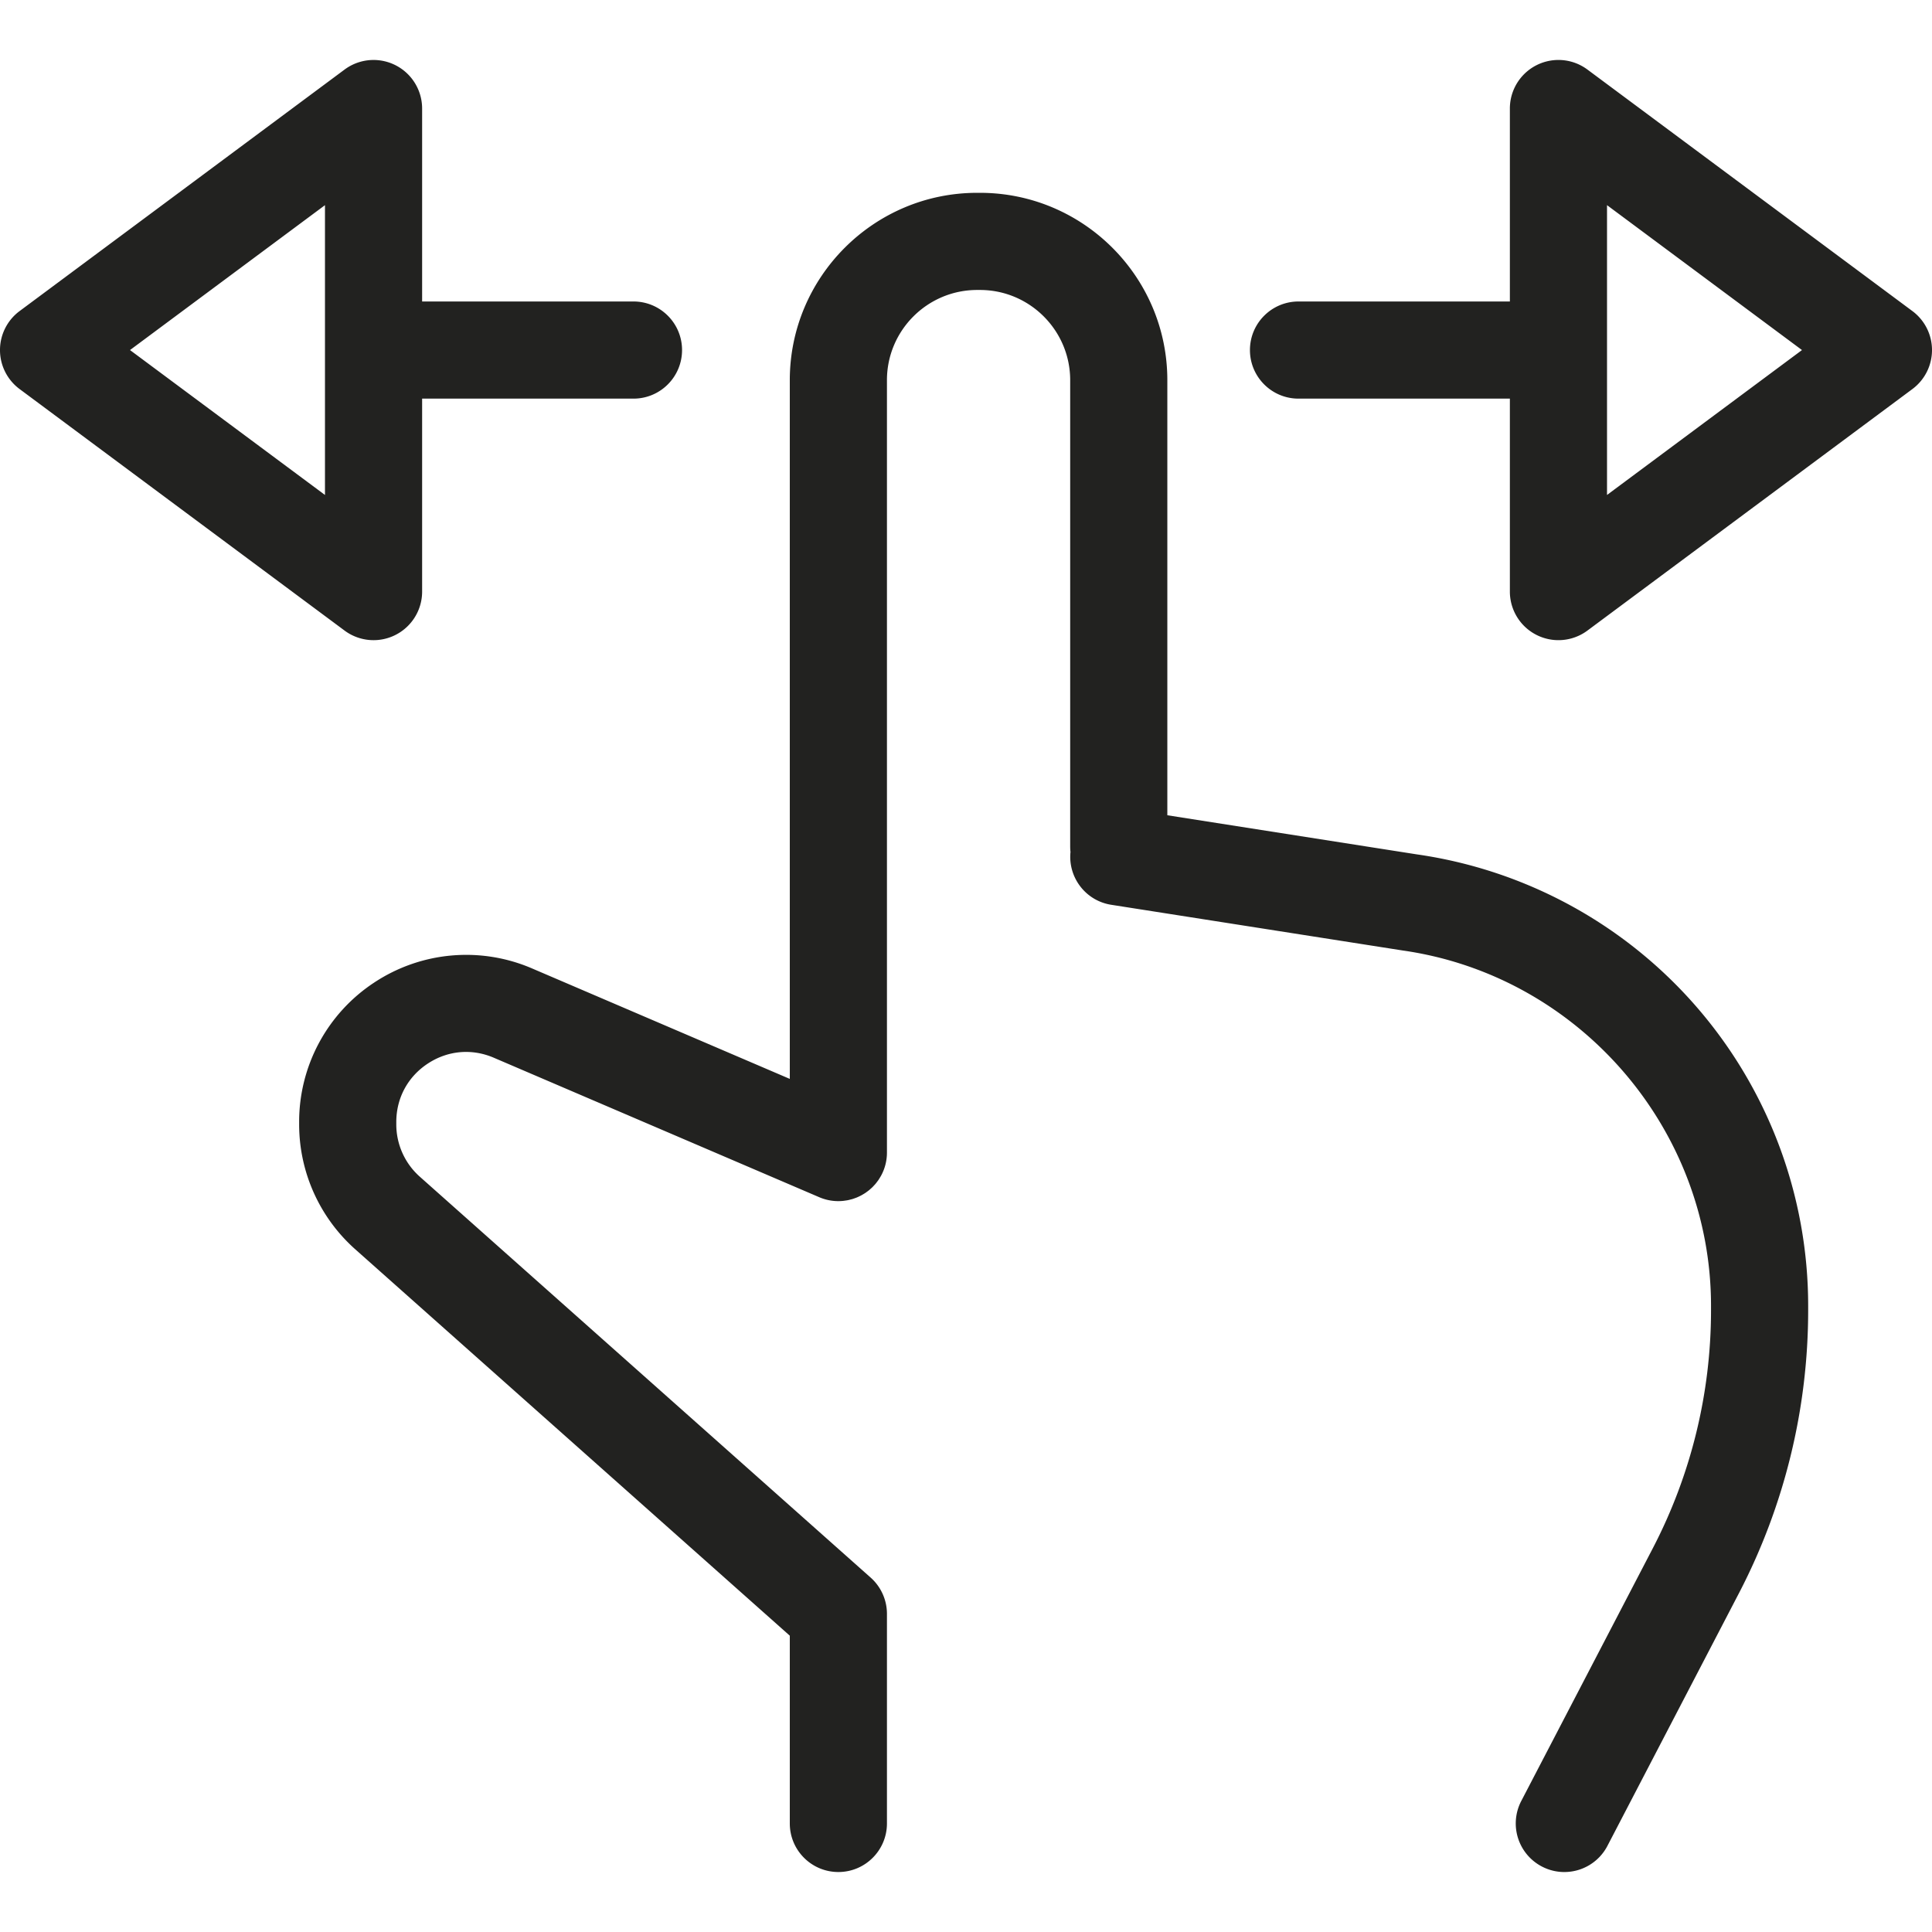<svg xmlns="http://www.w3.org/2000/svg" xml:space="preserve" style="enable-background:new 0 0 298.305 298.305" viewBox="0 0 298.305 298.305"><g><path d="m218.731 131.913-38.492-6.036V58.702c0-15.952-12.978-28.93-28.93-28.93h-.433c-15.952 0-28.93 12.978-28.93 28.93v107.881l-39.794-17.055a25.732 25.732 0 0 0-24.367 2.176 25.732 25.732 0 0 0-11.597 21.539v.363a25.82 25.82 0 0 0 8.656 19.28l67.103 59.669v28.989c0 4.143 3.358 7.5 7.5 7.5s7.5-3.357 7.5-7.5v-32.356a7.498 7.498 0 0 0-2.516-5.604l-69.619-61.906a10.809 10.809 0 0 1-3.624-8.071v-.363c0-3.695 1.77-6.982 4.854-9.017 3.085-2.034 6.804-2.367 10.201-.911l50.247 21.534a7.451 7.451 0 0 0 3.691.571c.105-.01.207-.03.311-.044.134-.019.268-.035.401-.062.152-.029.299-.069.447-.108.082-.021.166-.04.247-.063.163-.049.321-.107.48-.166.067-.025.135-.047.201-.074a7.01 7.01 0 0 0 .449-.205c.071-.034.143-.066.213-.103.132-.069.259-.146.387-.223.083-.05.167-.098.248-.151.106-.07.208-.146.31-.221.096-.07.193-.139.286-.214.084-.068.163-.141.243-.212.103-.09.206-.18.304-.276.071-.07.136-.144.204-.217.097-.104.196-.206.287-.316.073-.086.138-.178.207-.268.077-.101.156-.199.228-.305.091-.133.173-.272.255-.411.041-.069.085-.134.124-.205a7.424 7.424 0 0 0 .933-3.625V58.702c0-7.681 6.249-13.93 13.93-13.93h.433c7.681 0 13.93 6.249 13.93 13.93v72.025c0 .277.017.549.047.818-.396 3.934 2.339 7.537 6.292 8.156l44.88 7.037.106.017c27.148 3.857 47.621 27.444 47.621 54.866v.766a79.61 79.61 0 0 1-8.956 36.606l-20.345 39.088a7.499 7.499 0 0 0 3.19 10.115c1.106.576 2.29.85 3.457.85a7.5 7.5 0 0 0 6.659-4.039l20.345-39.088a94.672 94.672 0 0 0 10.65-43.532v-.766a70.428 70.428 0 0 0-17.237-46.158 70.42 70.42 0 0 0-43.217-23.55zM57.678 98.843a7.498 7.498 0 0 0 7.499-7.5V61.55H97.81c4.142 0 7.5-3.357 7.5-7.5s-3.358-7.5-7.5-7.5H65.177V16.758a7.501 7.501 0 0 0-11.973-6.019L3.026 48.03a7.5 7.5 0 0 0 0 12.04l50.177 37.293a7.504 7.504 0 0 0 4.475 1.48zm-7.501-22.419L20.073 54.05l30.104-22.373v44.747zM295.278 48.03 245.1 10.738a7.5 7.5 0 0 0-11.973 6.019V46.55h-32.633c-4.142 0-7.5 3.357-7.5 7.5s3.358 7.5 7.5 7.5h32.633v29.793a7.501 7.501 0 0 0 11.974 6.02l50.178-37.293a7.5 7.5 0 0 0-.001-12.04zm-47.151 28.394V31.676l30.104 22.374-30.104 22.374z" style="fill:#222220"/></g></svg>